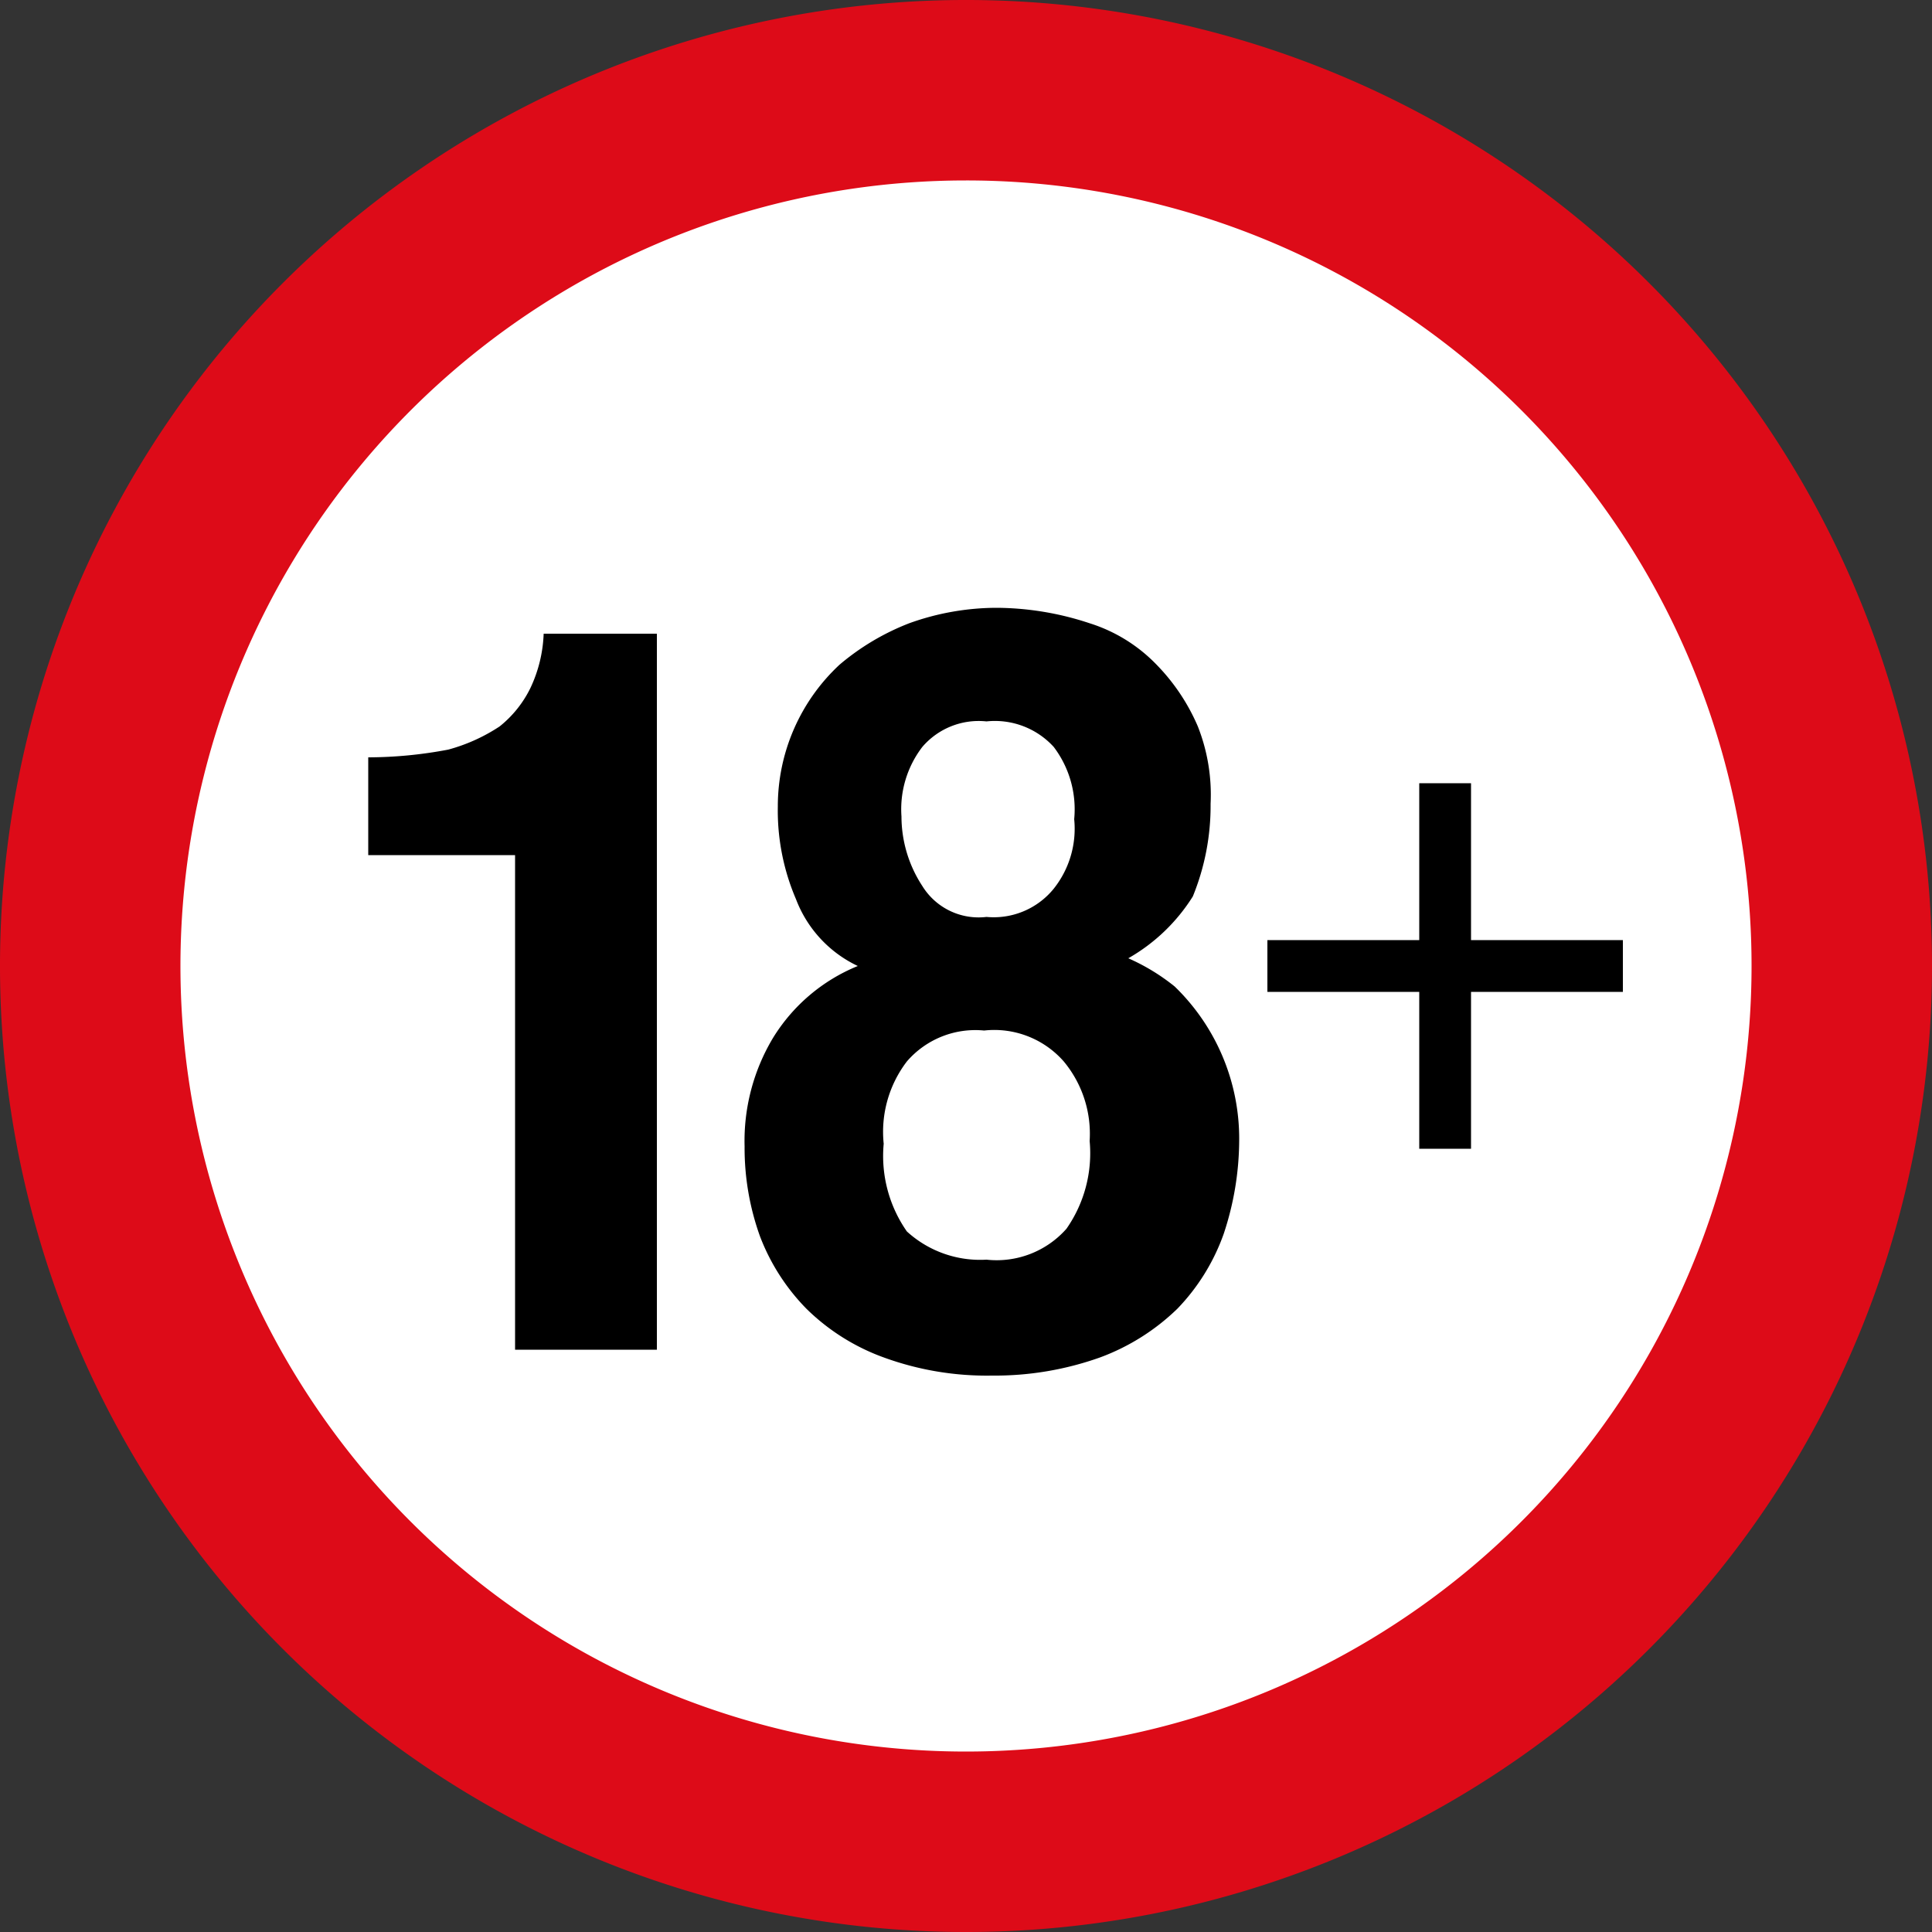 <svg xmlns="http://www.w3.org/2000/svg" viewBox="0 0 50 50"><rect x="0" y="0" width="50" height="50" fill="#333333" stroke="none"/><defs><style>.cls-1{fill:#fff;}.cls-2{fill:#dd0b18;}</style></defs><g id="Layer_2" data-name="Layer 2"><g id="Layer_1-2" data-name="Layer 1"><circle class="cls-1" cx="25.4" cy="25.13" r="22.73"/><path d="M38.07,24.33H42v1.34H38.07v4.06H36.73V25.67H32.8V24.33h3.93V20.27h1.34Z"/><path d="M13.33,34.93V22.13H9.53V19.6a11.17,11.17,0,0,0,2.07-.2,4.57,4.57,0,0,0,1.33-.6,2.9,2.9,0,0,0,.8-1,3.59,3.59,0,0,0,.34-1.4H17V34.93Z"/><path d="M29.2,24.8a5.31,5.31,0,0,1,1.2.73,5.48,5.48,0,0,1,1.67,4,7.74,7.74,0,0,1-.4,2.4,5.38,5.38,0,0,1-1.2,1.94,5.71,5.71,0,0,1-2,1.26,8.11,8.11,0,0,1-2.8.47,7.77,7.77,0,0,1-2.8-.47,5.54,5.54,0,0,1-2-1.26A5.44,5.44,0,0,1,19.67,32a6.75,6.75,0,0,1-.4-2.33,5.19,5.19,0,0,1,.73-2.8A4.62,4.62,0,0,1,22.2,25a3.15,3.15,0,0,1-1.6-1.73,5.81,5.81,0,0,1-.47-2.4,5,5,0,0,1,1.6-3.67,6.31,6.31,0,0,1,1.8-1.07,6.7,6.7,0,0,1,2.27-.4,7.74,7.74,0,0,1,2.4.4,4.12,4.12,0,0,1,1.73,1.07A5.22,5.22,0,0,1,31,18.8a4.81,4.81,0,0,1,.33,2,6.2,6.2,0,0,1-.46,2.4A4.74,4.74,0,0,1,29.2,24.8Zm-3.67,7.8a2.41,2.41,0,0,0,2.07-.8,3.41,3.41,0,0,0,.6-2.27,2.93,2.93,0,0,0-.67-2.06,2.39,2.39,0,0,0-2.06-.8,2.34,2.34,0,0,0-2,.8,3,3,0,0,0-.6,2.13,3.41,3.41,0,0,0,.6,2.27A2.81,2.81,0,0,0,25.53,32.6Zm0-8.87A2,2,0,0,0,27.27,23a2.49,2.49,0,0,0,.53-1.8,2.67,2.67,0,0,0-.53-1.87,2.06,2.06,0,0,0-1.74-.66,1.92,1.92,0,0,0-1.66.66,2.65,2.65,0,0,0-.54,1.8,3.29,3.29,0,0,0,.54,1.8A1.71,1.71,0,0,0,25.53,23.73Z"/><path class="cls-2" d="M25,50A25,25,0,1,1,50,25h0A25,25,0,0,1,25,50ZM25,4.67A20.33,20.33,0,1,0,45.33,25h0A20.32,20.32,0,0,0,25,4.67Z"/></g></g></svg>